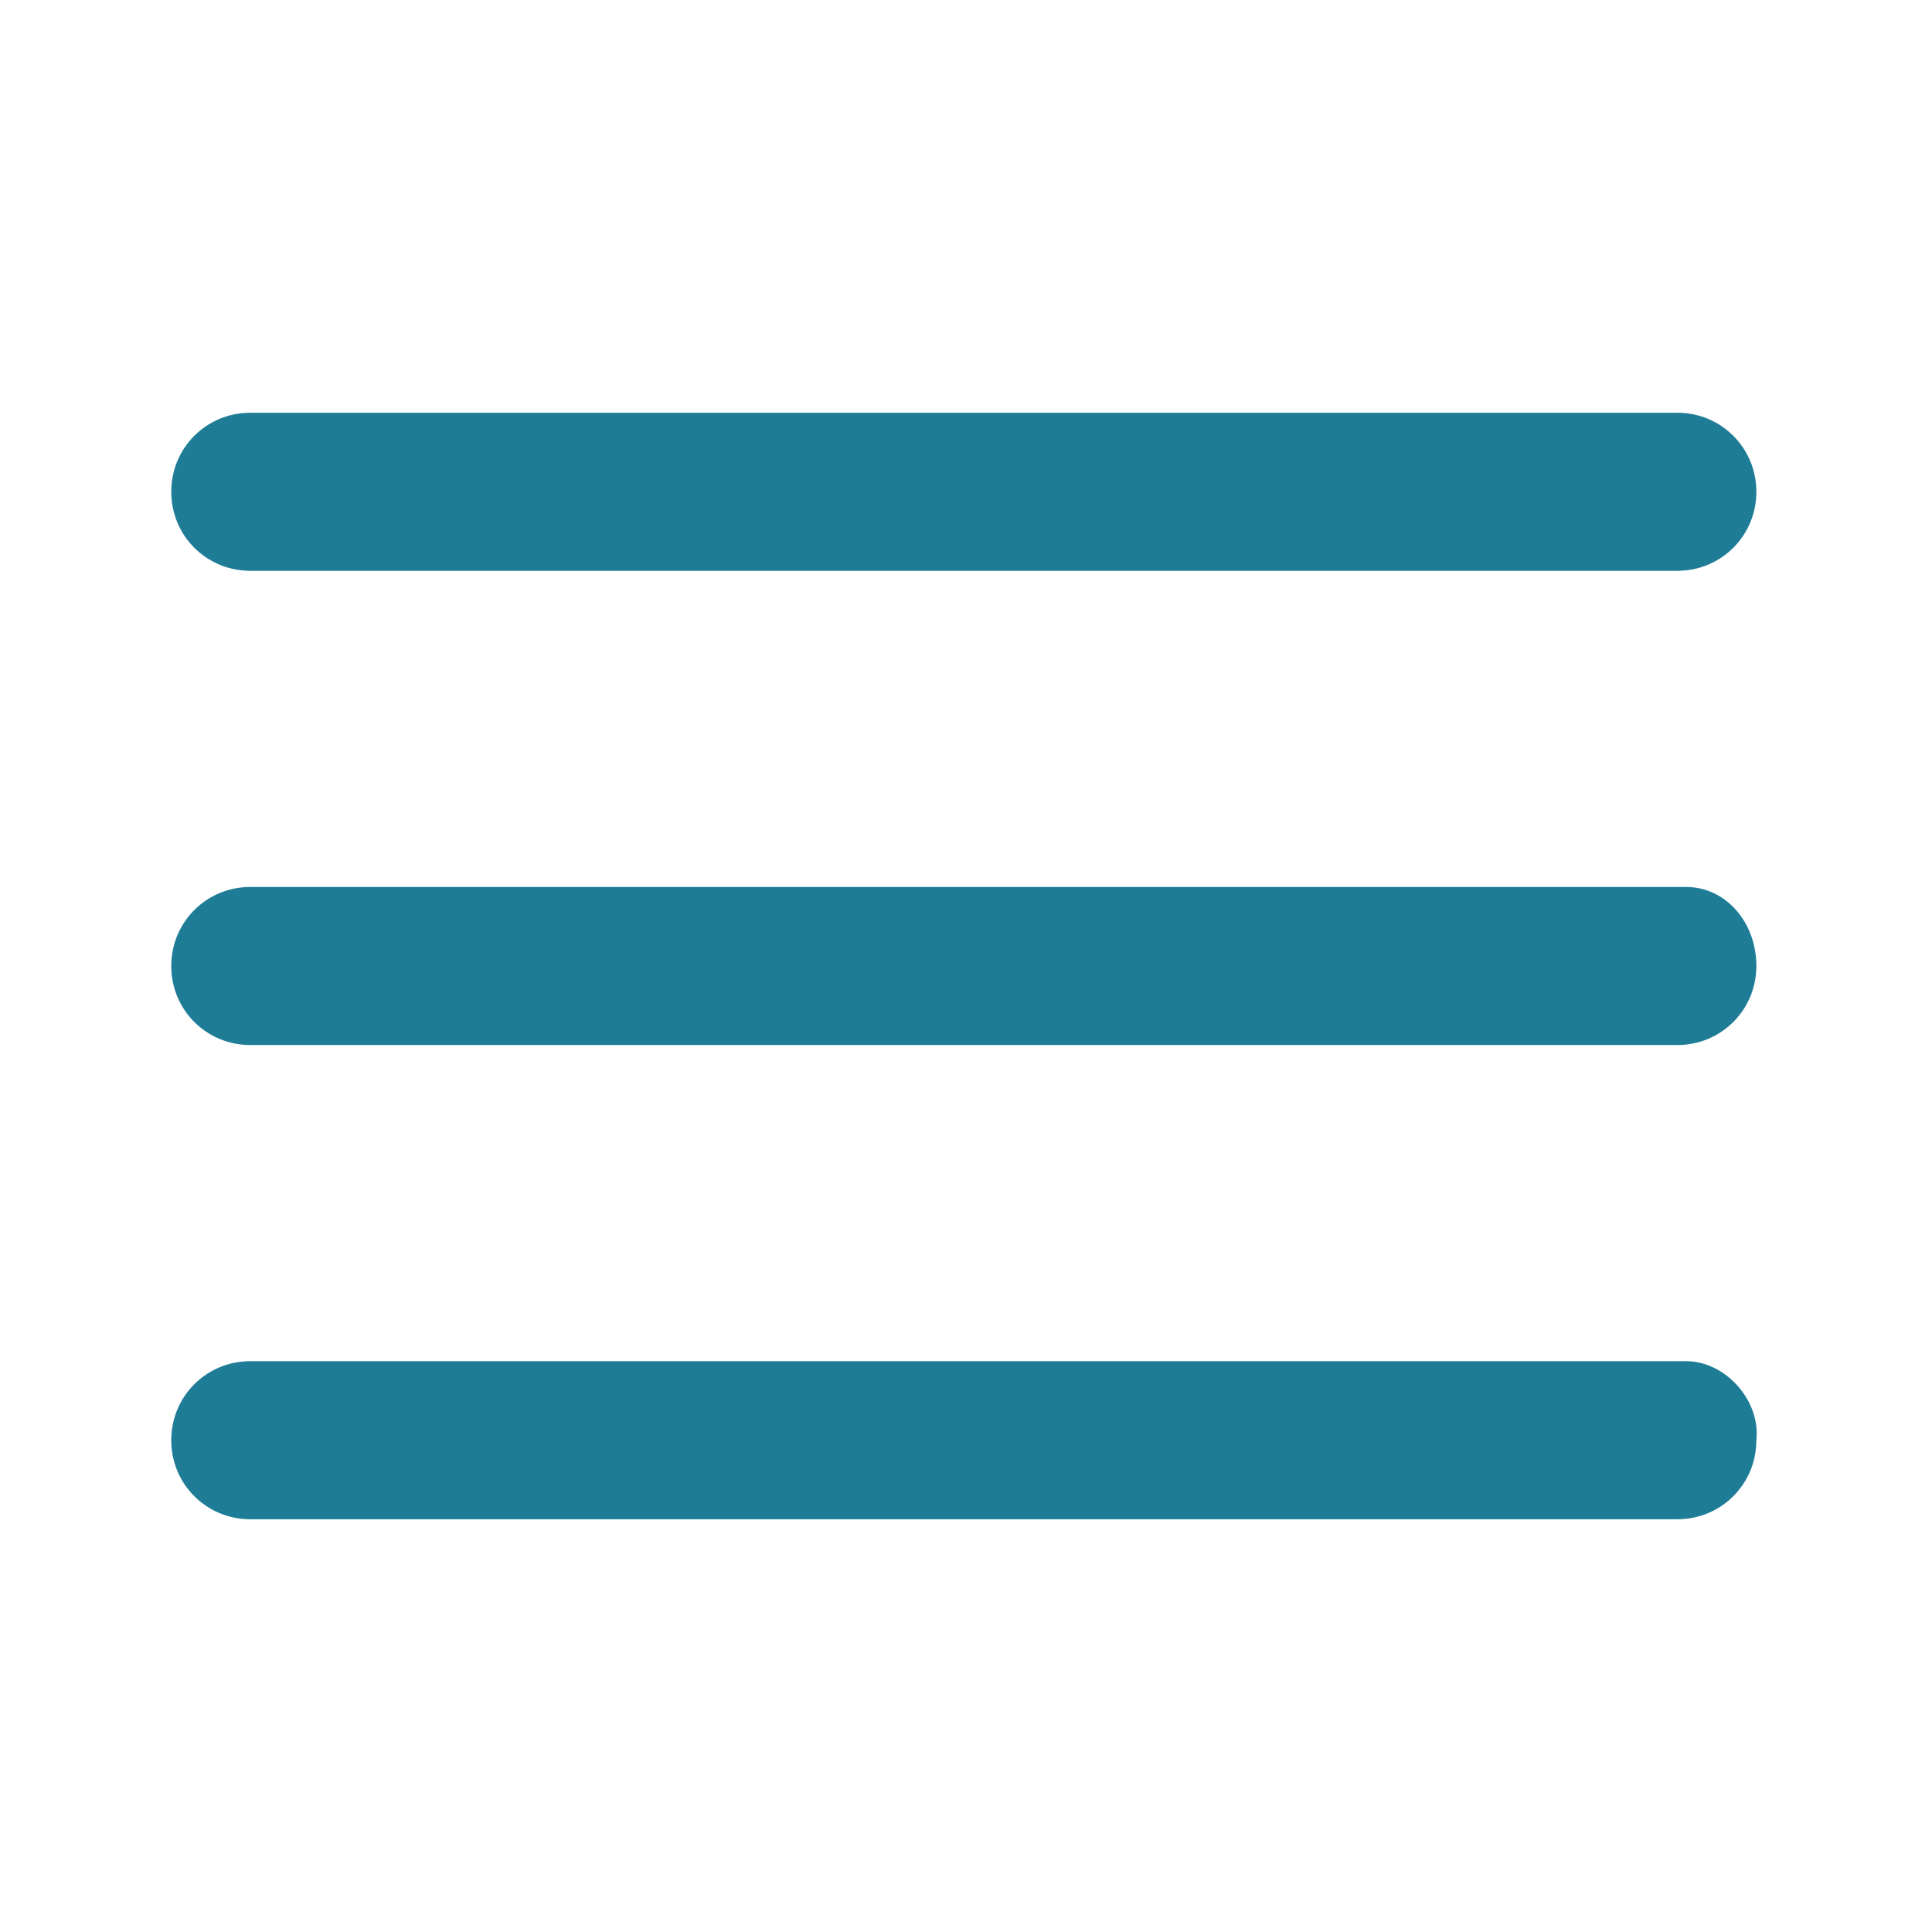 <?xml version="1.0" encoding="utf-8"?>
<!-- Generator: Adobe Illustrator 18.0.0, SVG Export Plug-In . SVG Version: 6.00 Build 0)  -->
<!DOCTYPE svg PUBLIC "-//W3C//DTD SVG 1.1//EN" "http://www.w3.org/Graphics/SVG/1.1/DTD/svg11.dtd">
<svg version="1.1" id="Capa_1" xmlns="http://www.w3.org/2000/svg" xmlns:xlink="http://www.w3.org/1999/xlink" x="0px" y="0px"
	 viewBox="0 0 44 44" enable-background="new 0 0 44 44" xml:space="preserve">
<g>
	<g>
		<g>
			<path fill="#1F7C97" d="M38.4,20.2H5.7c-1,0-1.8,0.8-1.8,1.8s0.8,1.8,1.8,1.8h32.5c1,0,1.8-0.8,1.8-1.8S39.3,20.2,38.4,20.2z"/>
			<path fill="#1F7C97" d="M5.7,13h32.5c1,0,1.8-0.8,1.8-1.8s-0.8-1.8-1.8-1.8H5.7c-1,0-1.8,0.8-1.8,1.8S4.7,13,5.7,13z"/>
			<path fill="#1F7C97" d="M38.4,31H5.7c-1,0-1.8,0.8-1.8,1.8c0,1,0.8,1.8,1.8,1.8h32.5c1,0,1.8-0.8,1.8-1.8
				C40.1,31.9,39.3,31,38.4,31z"/>
		</g>
	</g>
</g>
</svg>

